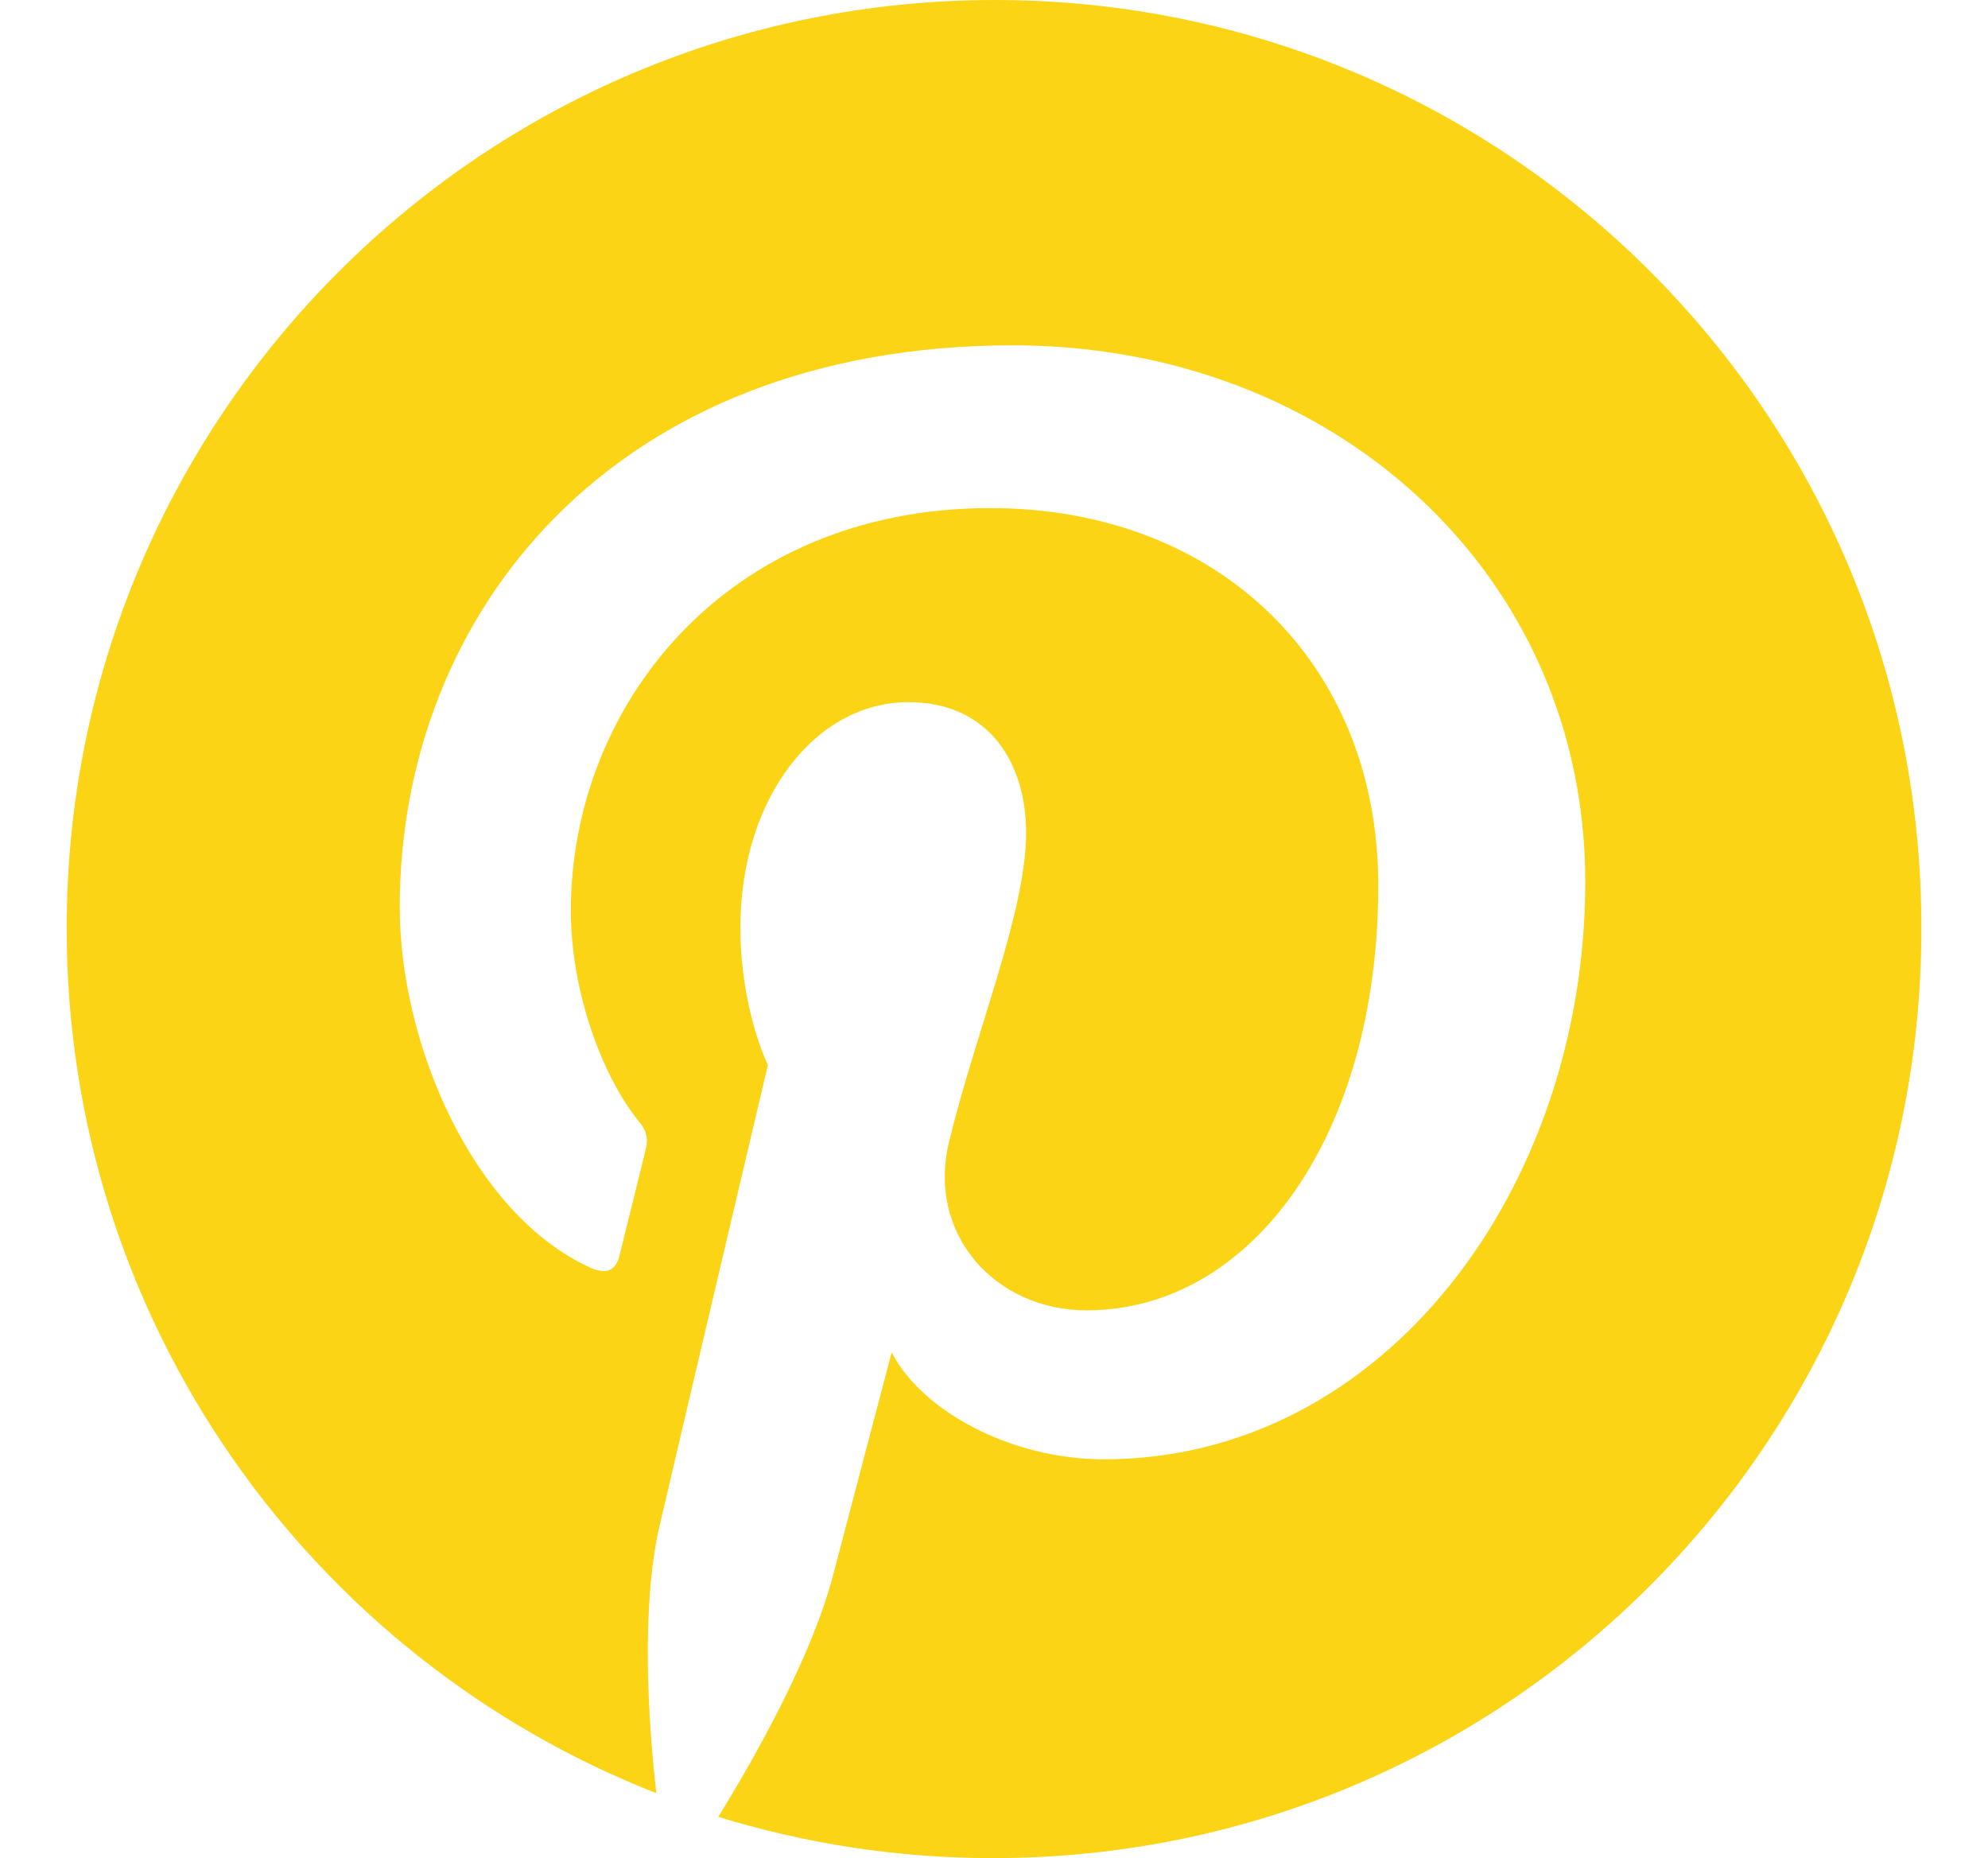 <?xml version="1.0" encoding="UTF-8"?>
<svg id="Layer_1" data-name="Layer 1" xmlns="http://www.w3.org/2000/svg" viewBox="0 0 603.74 564.18">
  <defs>
    <style>
      .cls-1 {
        fill: #fcd416;
        stroke-width: 0px;
      }
    </style>
  </defs>
  <path class="cls-1" d="M302.1,0C146.44,0,20.24,126.2,20.24,281.86c0,119.47,74.23,221.54,179.09,262.6-2.55-22.27-4.64-56.6.93-80.96,5.1-22.04,32.94-140.12,32.94-140.12,0,0-8.35-16.93-8.35-41.76,0-39.2,22.73-68.43,51.04-68.43,24.13,0,35.73,18.09,35.73,39.67,0,24.13-15.31,60.32-23.43,93.95-6.73,28.07,14.15,51.04,41.76,51.04,50.11,0,88.62-52.89,88.62-128.98,0-67.51-48.48-114.6-117.85-114.6-80.27,0-127.36,60.08-127.36,122.25,0,24.13,9.28,50.11,20.88,64.26,2.32,2.78,2.55,5.34,1.86,8.12-2.09,8.82-6.96,28.07-7.89,32.01-1.16,5.1-4.18,6.26-9.51,3.71-35.26-16.47-57.3-67.74-57.3-109.26,0-88.85,64.49-170.51,186.28-170.51,97.66,0,173.75,69.59,173.75,162.85s-61.24,175.38-146.15,175.38c-28.53,0-55.44-14.85-64.49-32.48,0,0-14.15,53.82-17.63,67.04-6.26,24.59-23.43,55.21-35.03,74,26.45,8.12,54.28,12.53,83.51,12.53,155.66,0,281.86-126.2,281.86-281.86C583.96,126.2,457.76,0,302.1,0Z"/>
</svg>